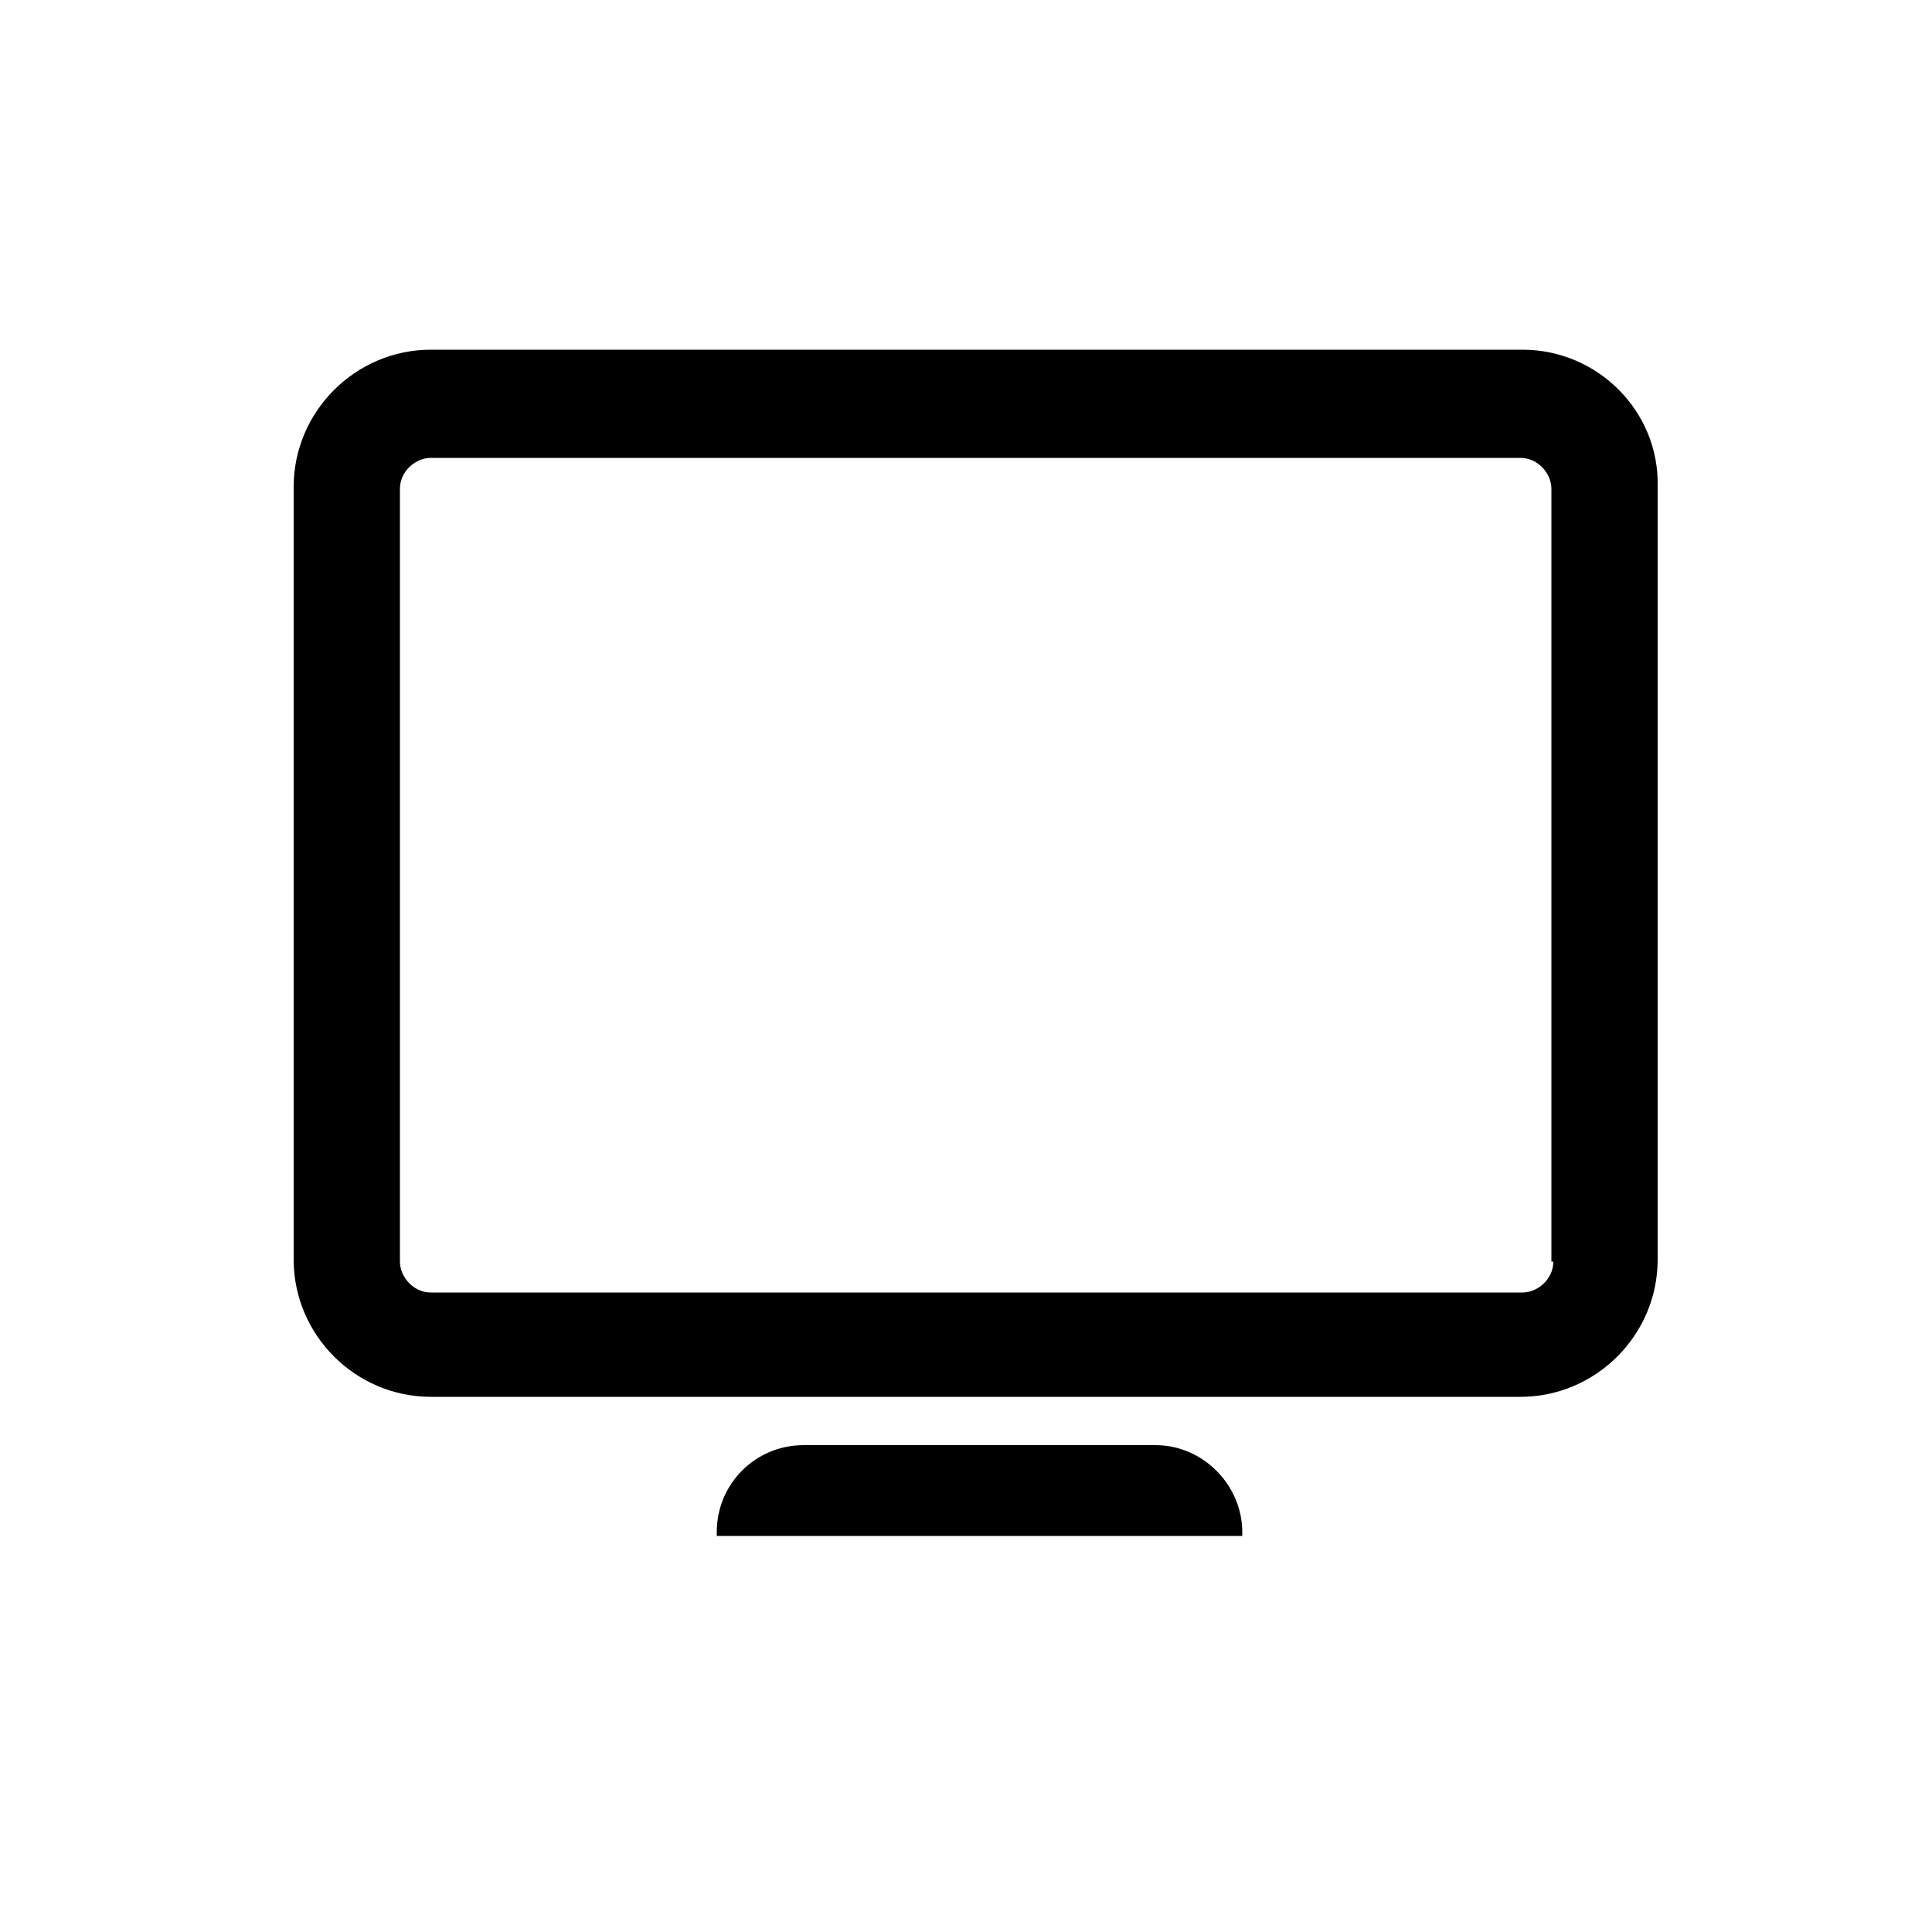 <?xml version="1.0" encoding="utf-8"?>
<!-- Generator: Adobe Illustrator 20.1.0, SVG Export Plug-In . SVG Version: 6.00 Build 0)  -->
<svg version="1.1" id="_1" xmlns="http://www.w3.org/2000/svg" xmlns:xlink="http://www.w3.org/1999/xlink" x="0px" y="0px"
	 viewBox="0 0 100 100" style="enable-background:new 0 0 100 100;" xml:space="preserve">
<g>
	<path d="M59.8,74.8H41.6c-2.5,0-4.5,2-4.5,4.5v0c0,0.1,0,0.2,0,0.2h27.2c0-0.1,0-0.2,0-0.2v0C64.3,76.9,62.3,74.8,59.8,74.8z"/>
	<path d="M78.8,18.1H22.3c-3.9,0-7.1,3.2-7.1,7.1v40c0,3.9,3.2,7.1,7.1,7.1h56.4c3.9,0,7.1-3.2,7.1-7.1v-40
		C85.9,21.3,82.7,18.1,78.8,18.1z M80.4,65.3c0,0.9-0.8,1.6-1.6,1.6H22.3c-0.9,0-1.6-0.8-1.6-1.6v-40c0-0.9,0.8-1.6,1.6-1.6h56.4
		c0.9,0,1.6,0.8,1.6,1.6V65.3z"/>
</g>
</svg>

